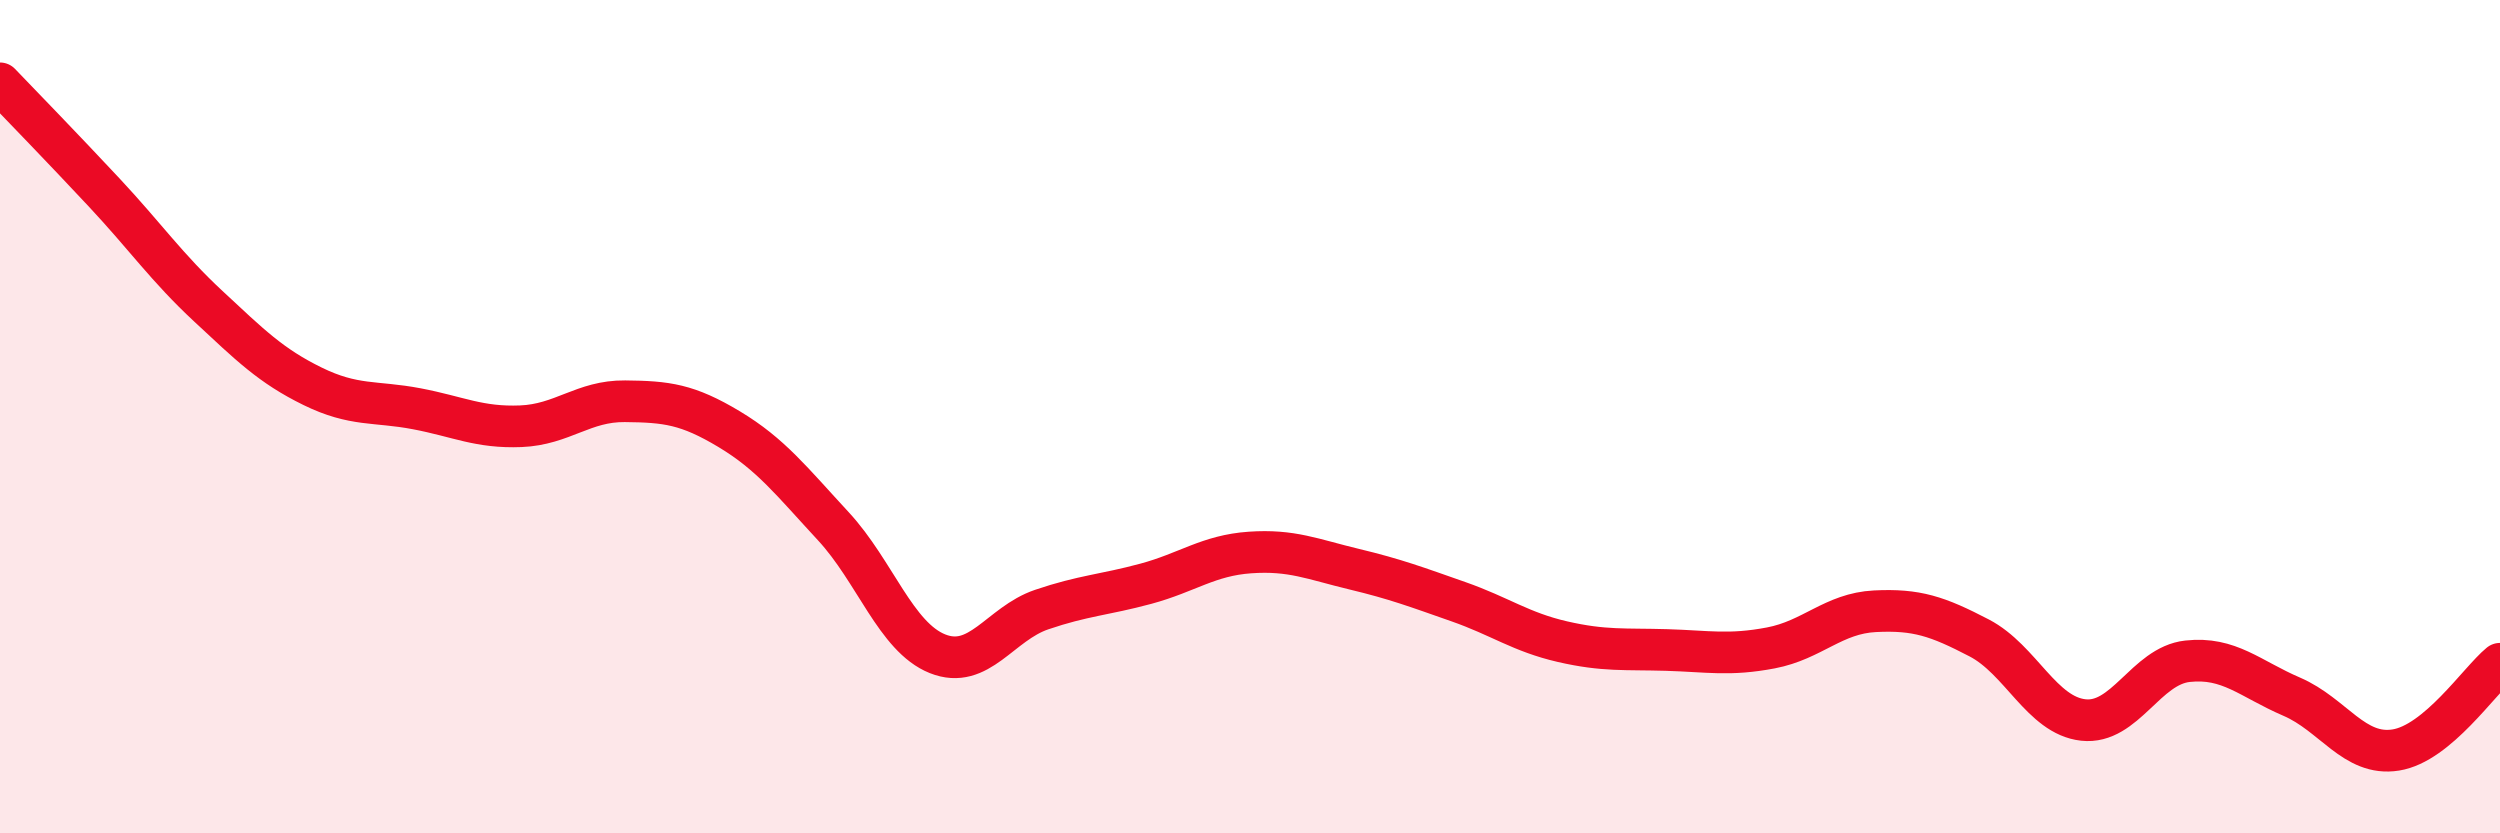 
    <svg width="60" height="20" viewBox="0 0 60 20" xmlns="http://www.w3.org/2000/svg">
      <path
        d="M 0,2 C 0.5,2.52 1.5,3.55 2.5,4.62 C 3.5,5.69 4,6.42 5,7.35 C 6,8.28 6.5,8.78 7.5,9.27 C 8.5,9.76 9,9.62 10,9.81 C 11,10 11.5,10.27 12.5,10.23 C 13.5,10.19 14,9.62 15,9.63 C 16,9.64 16.5,9.7 17.5,10.3 C 18.5,10.9 19,11.55 20,12.63 C 21,13.71 21.5,15.29 22.5,15.69 C 23.5,16.09 24,14.97 25,14.63 C 26,14.29 26.5,14.28 27.5,14.01 C 28.5,13.74 29,13.33 30,13.26 C 31,13.19 31.5,13.42 32.5,13.66 C 33.5,13.9 34,14.09 35,14.44 C 36,14.79 36.5,15.17 37.5,15.4 C 38.5,15.63 39,15.57 40,15.6 C 41,15.63 41.5,15.74 42.5,15.55 C 43.5,15.36 44,14.72 45,14.67 C 46,14.62 46.5,14.79 47.5,15.31 C 48.5,15.83 49,17.17 50,17.28 C 51,17.39 51.5,15.98 52.5,15.87 C 53.5,15.76 54,16.29 55,16.72 C 56,17.15 56.5,18.16 57.5,18 C 58.5,17.84 59.5,16.34 60,15.93L60 20L0 20Z"
        fill="#EB0A25"
        opacity="0.1"
        stroke-linecap="round"
        stroke-linejoin="round"
      />
      <path
        d="M 0,2 C 0.5,2.52 1.5,3.55 2.5,4.62 C 3.5,5.69 4,6.42 5,7.35 C 6,8.28 6.5,8.78 7.5,9.27 C 8.5,9.76 9,9.62 10,9.81 C 11,10 11.5,10.27 12.5,10.23 C 13.5,10.19 14,9.62 15,9.63 C 16,9.64 16.5,9.7 17.5,10.3 C 18.5,10.9 19,11.55 20,12.63 C 21,13.71 21.5,15.29 22.5,15.69 C 23.5,16.09 24,14.97 25,14.63 C 26,14.29 26.5,14.28 27.5,14.01 C 28.5,13.74 29,13.33 30,13.26 C 31,13.19 31.5,13.42 32.5,13.66 C 33.5,13.9 34,14.09 35,14.44 C 36,14.79 36.5,15.17 37.5,15.4 C 38.5,15.63 39,15.57 40,15.6 C 41,15.63 41.5,15.74 42.5,15.55 C 43.5,15.36 44,14.72 45,14.67 C 46,14.62 46.5,14.79 47.5,15.31 C 48.5,15.83 49,17.17 50,17.28 C 51,17.39 51.5,15.98 52.5,15.87 C 53.5,15.76 54,16.29 55,16.72 C 56,17.15 56.5,18.16 57.5,18 C 58.5,17.84 59.5,16.34 60,15.93"
        stroke="#EB0A25"
        stroke-width="1"
        fill="none"
        stroke-linecap="round"
        stroke-linejoin="round"
      />
    </svg>
  